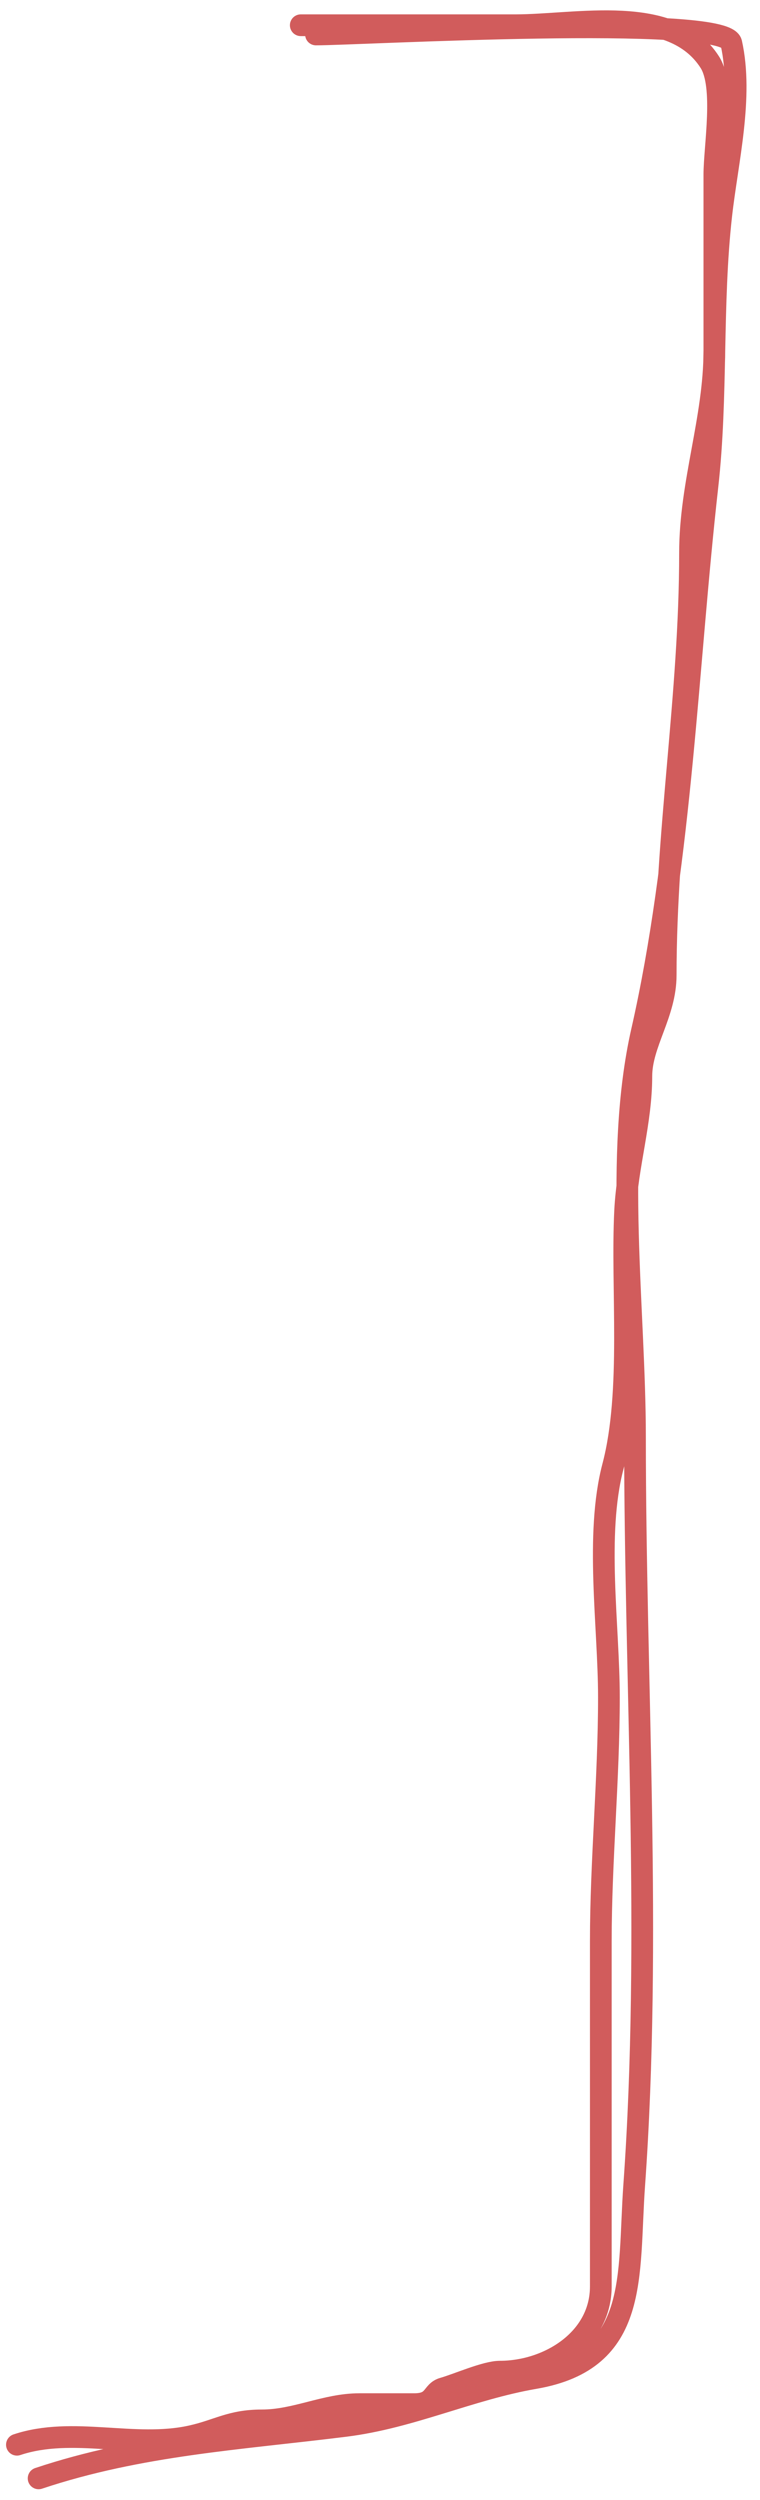 <?xml version="1.0" encoding="UTF-8"?> <svg xmlns="http://www.w3.org/2000/svg" width="35" height="115" viewBox="0 0 35 115" fill="none"> <path opacity="0.8" d="M14.552 1.586C16.494 1.586 33.379 0.629 33.678 1.977C34.231 4.463 33.495 7.425 33.217 9.89C32.75 14.034 33.047 18.216 32.578 22.38C31.653 30.594 31.392 39.379 29.562 47.432C28.266 53.133 29.243 60.245 29.243 66.097C29.243 77.465 30.017 89.173 29.207 100.517C28.909 104.698 29.475 108.552 24.63 109.388C21.631 109.905 18.946 111.207 15.901 111.588C11.053 112.194 6.441 112.446 1.778 114.001M13.851 1.161H23.727C26.584 1.161 30.963 0.15 32.69 2.863C33.393 3.967 32.898 6.761 32.898 8.029V16.121C32.898 19.27 31.777 22.209 31.777 25.437C31.777 31.991 30.657 38.328 30.657 44.857C30.657 46.633 29.536 47.996 29.536 49.505C29.536 51.614 28.894 53.594 28.789 55.687C28.61 59.267 29.139 63.996 28.229 67.452C27.402 70.595 28.042 74.815 28.042 78.075C28.042 81.829 27.669 85.6 27.669 89.299V105.172C27.669 107.615 25.261 109.093 23.021 109.093C22.373 109.093 21.098 109.663 20.407 109.861C19.872 110.014 20.047 110.587 19.079 110.587H16.548C14.991 110.587 13.618 111.334 12.066 111.334C10.622 111.334 10.058 111.783 8.809 112.06C6.186 112.643 3.356 111.596 0.779 112.454" stroke="#C53434" stroke-linecap="round"></path> </svg> 